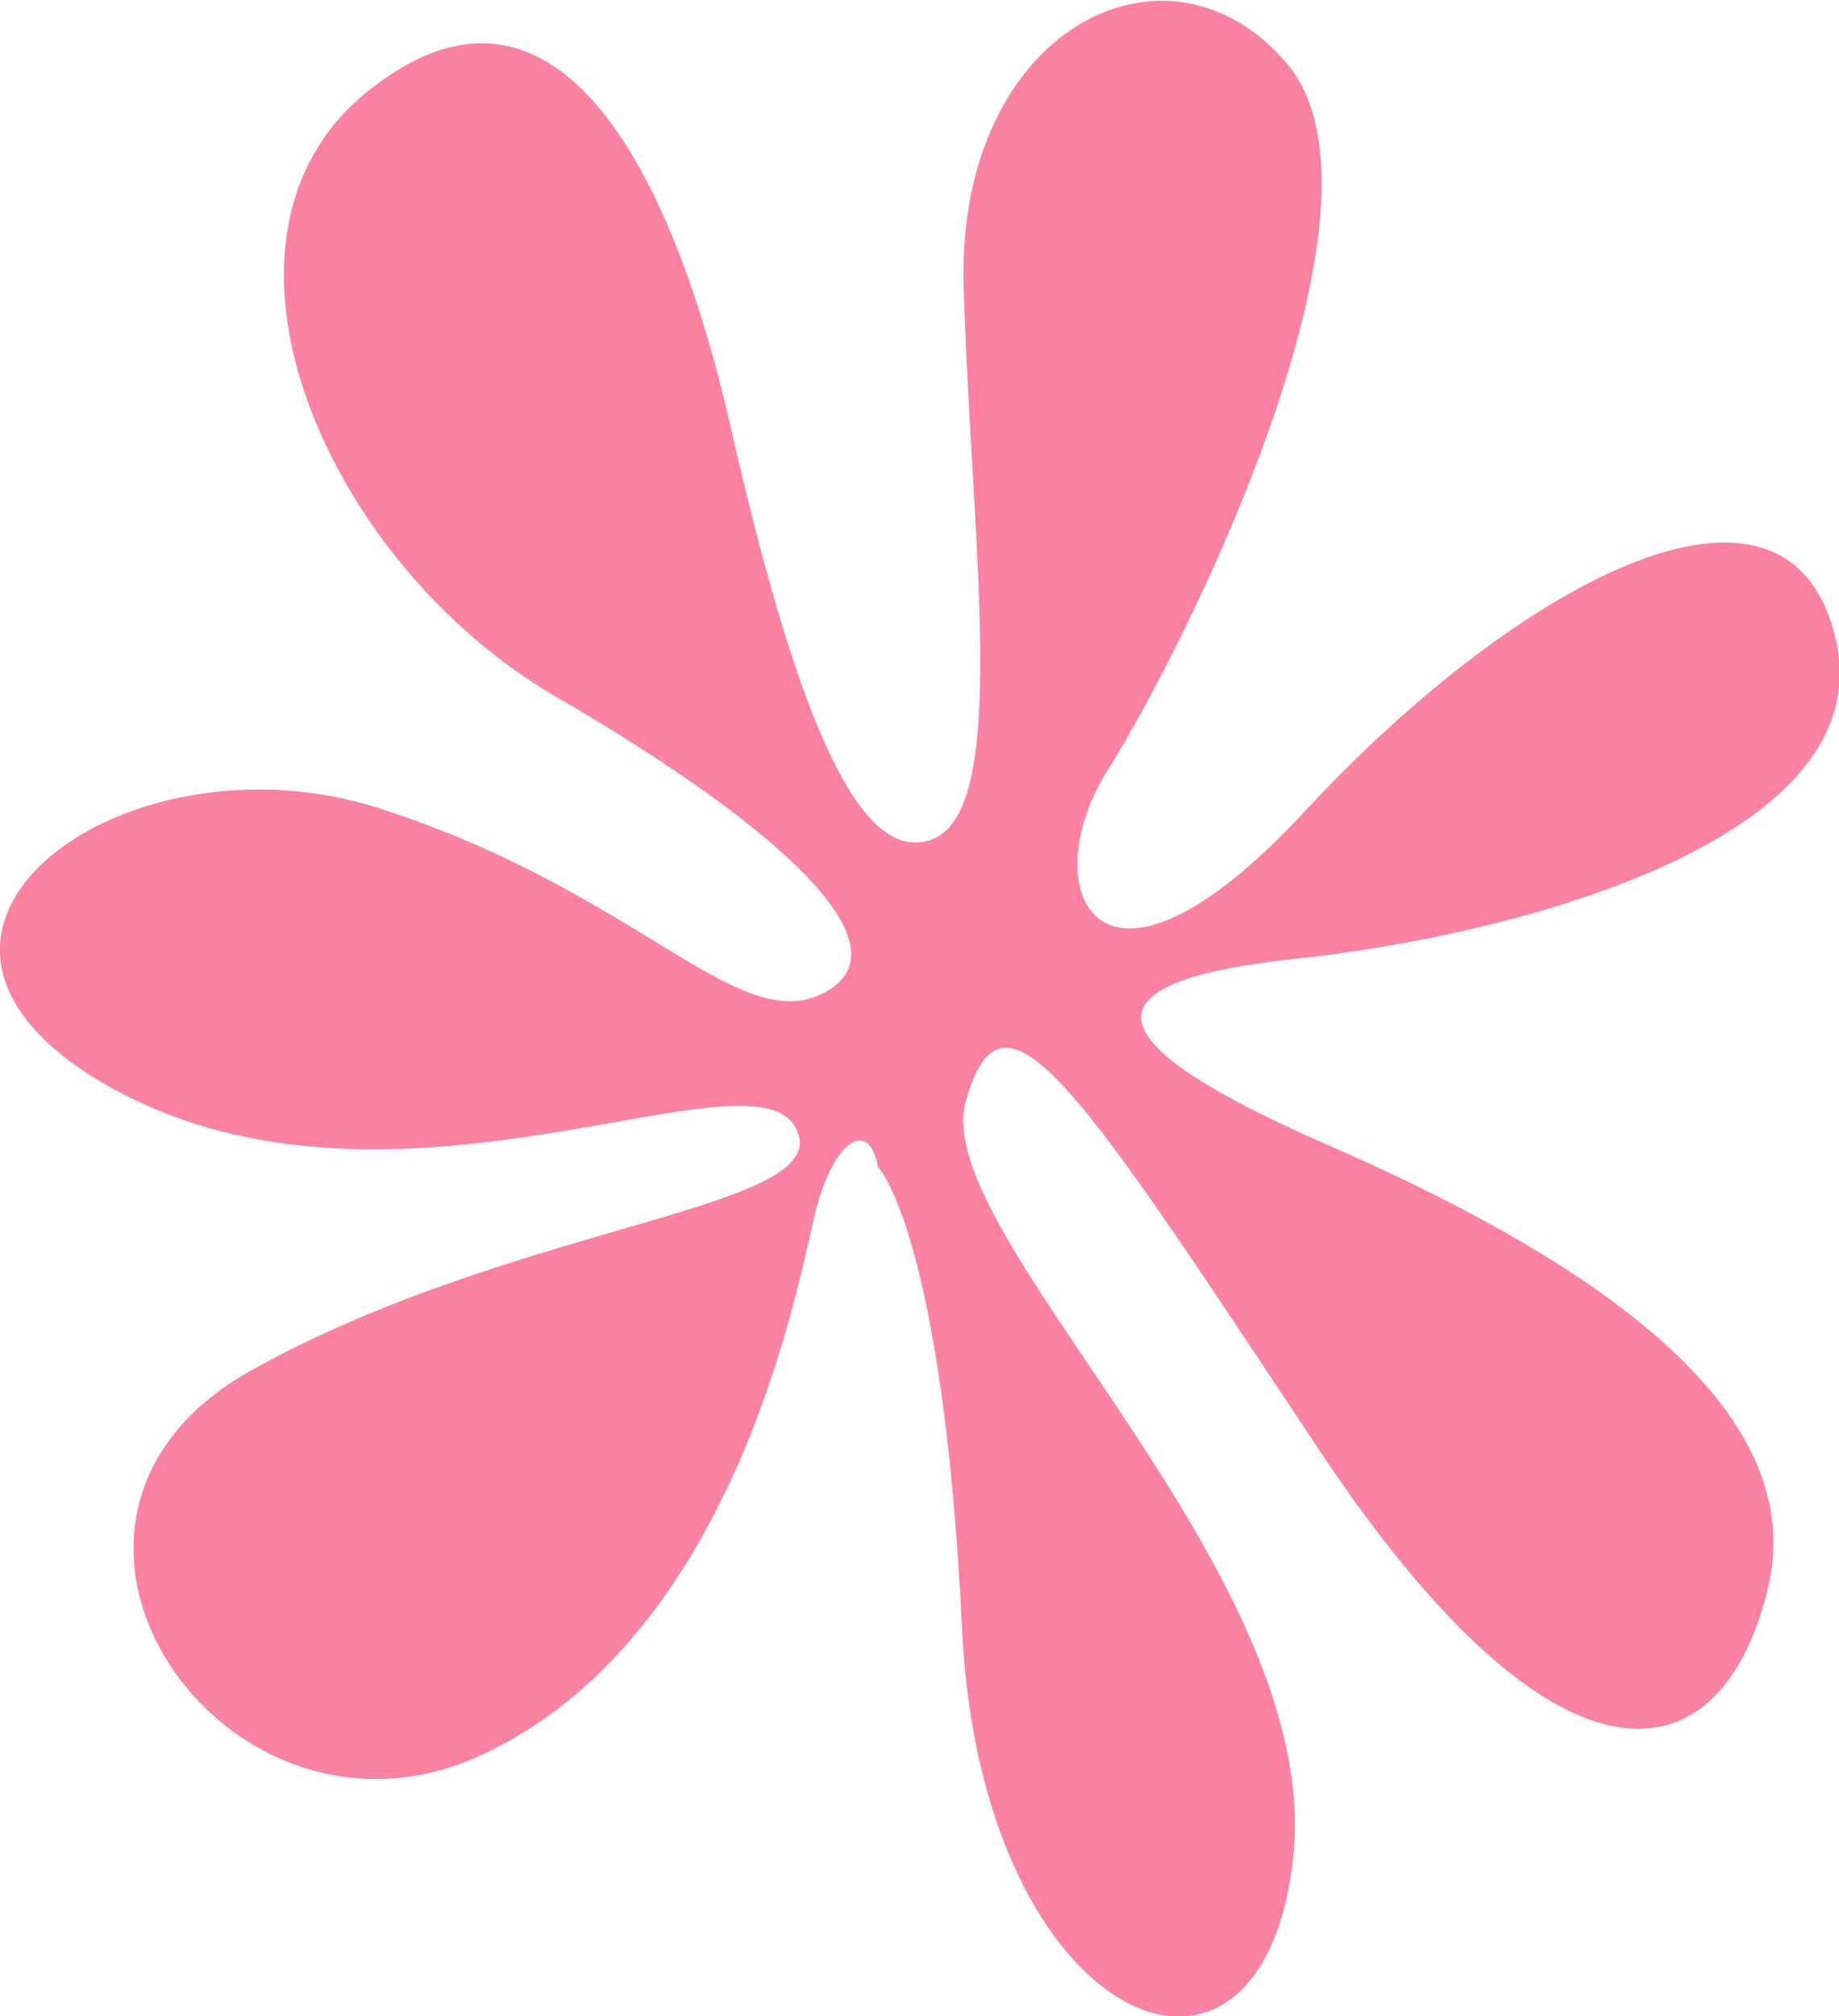 <svg xmlns="http://www.w3.org/2000/svg" viewBox="0 0 25 27.39"><path d="M11.94 15.86s.88.9 1.14 6.29c.26 5.39 4.07 6.99 4.5 3.09.42-3.9-4.97-8.47-4.45-10.28.51-1.82 1.52-.2 4.81 4.75 3.29 4.94 5.49 4.46 6.1 1.84.61-2.62-2.94-4.66-5.98-5.99-3.05-1.33-3.54-2.2-.48-2.53 3.06-.32 8.03-1.64 7.37-4.37s-4.34-.73-7.2 2.35c-2.85 3.08-3.71 1.06-2.69-.55S19.12 2.8 17.5.87c-1.62-1.92-4.49-.49-4.4 3 .1 3.49.64 7.11-.42 7.53-1.05.42-1.92-1.97-2.75-5.61C9.1 2.15 7.49-.76 5 1.24c-2.49 2-.57 6.41 2.55 8.22 3.12 1.81 4.82 3.42 3.65 4.03-1.17.61-2.52-1.38-6.05-2.51s-7.38 1.77-3.58 3.83 8.6-.62 9.24.5c.64 1.13-3.7 1.26-7.38 3.3-3.68 2.04-.39 6.82 3.08 5.25 3.46-1.57 4.33-6.37 4.56-7.33.22-.96.73-1.41.87-.66Z" style="fill:#fb82a1;fill-rule:evenodd"></path></svg>